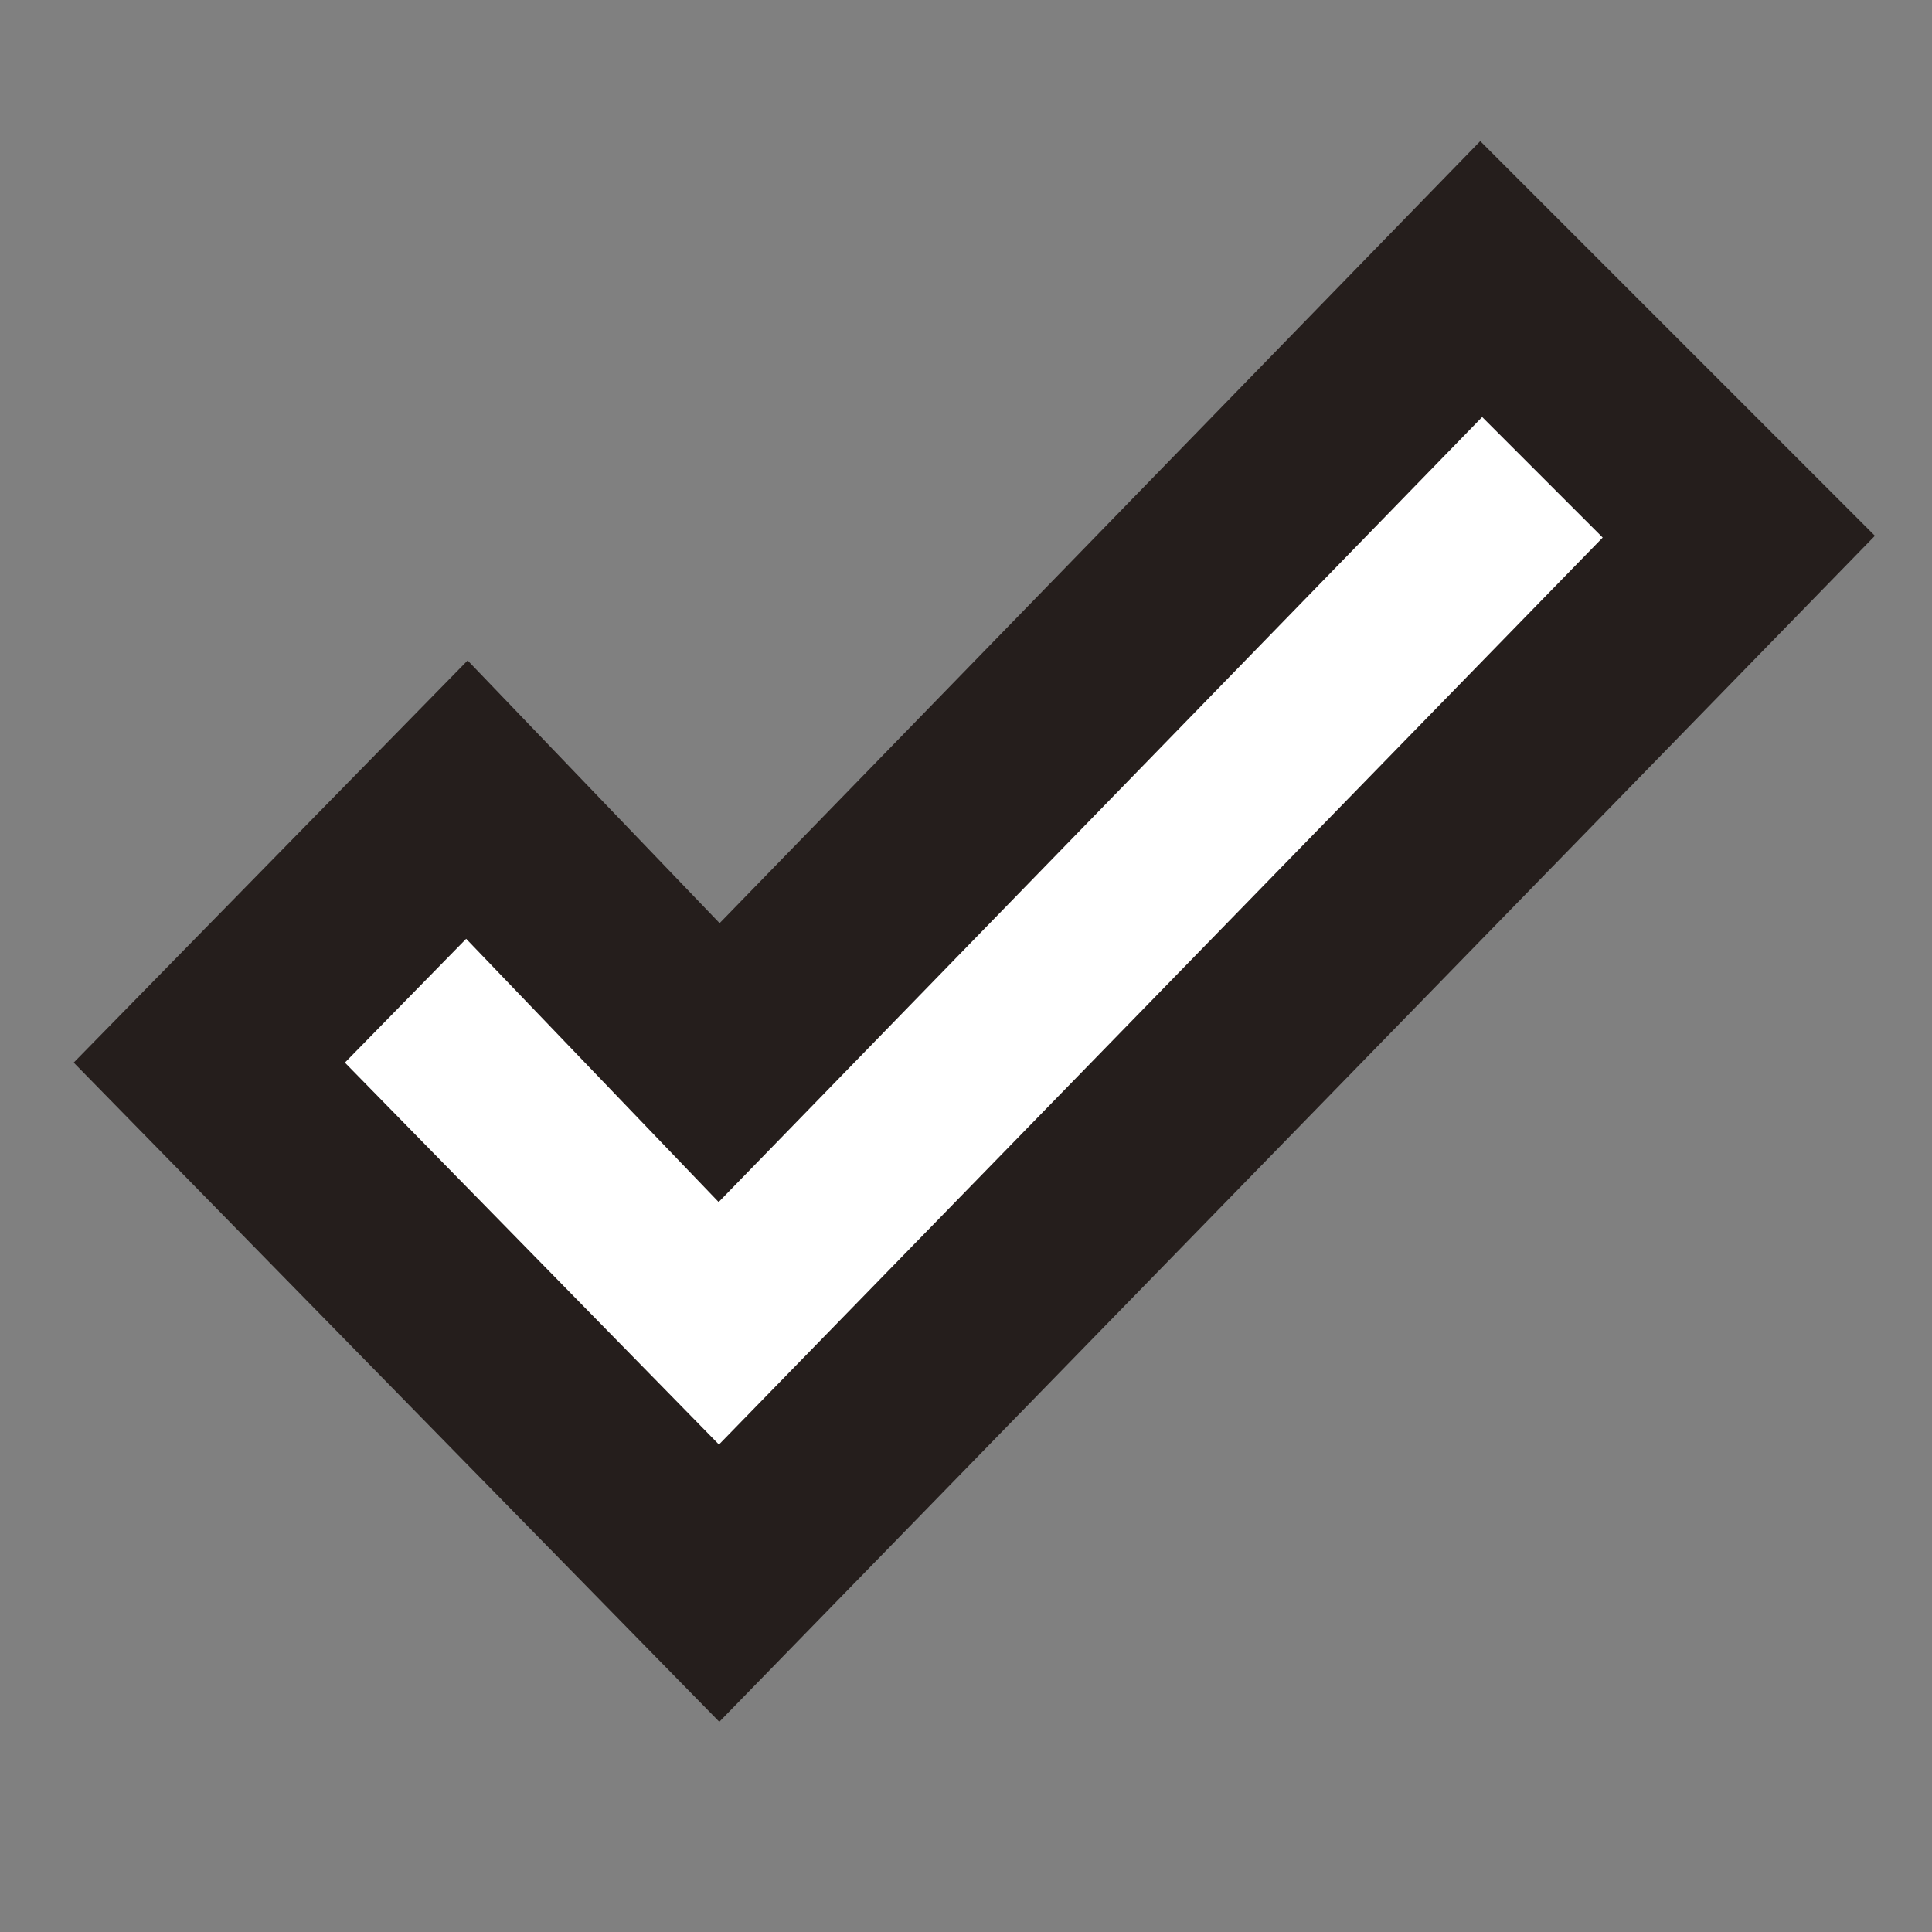 <?xml version="1.0" encoding="utf-8"?>
<!-- Generator: Adobe Illustrator 28.0.0, SVG Export Plug-In . SVG Version: 6.00 Build 0)  -->
<svg version="1.1" id="レイヤー_1" xmlns="http://www.w3.org/2000/svg" xmlns:xlink="http://www.w3.org/1999/xlink" x="0px"
	 y="0px" viewBox="0 0 36 36" style="enable-background:new 0 0 36 36;" xml:space="preserve">
<rect x="0" y="0" width="36" height="36" fill="#808080" stroke="none"/>
<style type="text/css">
	.st0{fill:#FFFFFF;stroke:#251E1C;stroke-width:3.61;stroke-miterlimit:10;}
</style>
<g>
	<g>
		<polygon class="st0" points="27.6,5.2 13.4,19.8 8.7,14.9 3.9,19.8 13.4,29.5 13.4,29.5 13.4,29.5 32.4,10 		"/>
	</g>
</g>
</svg>
